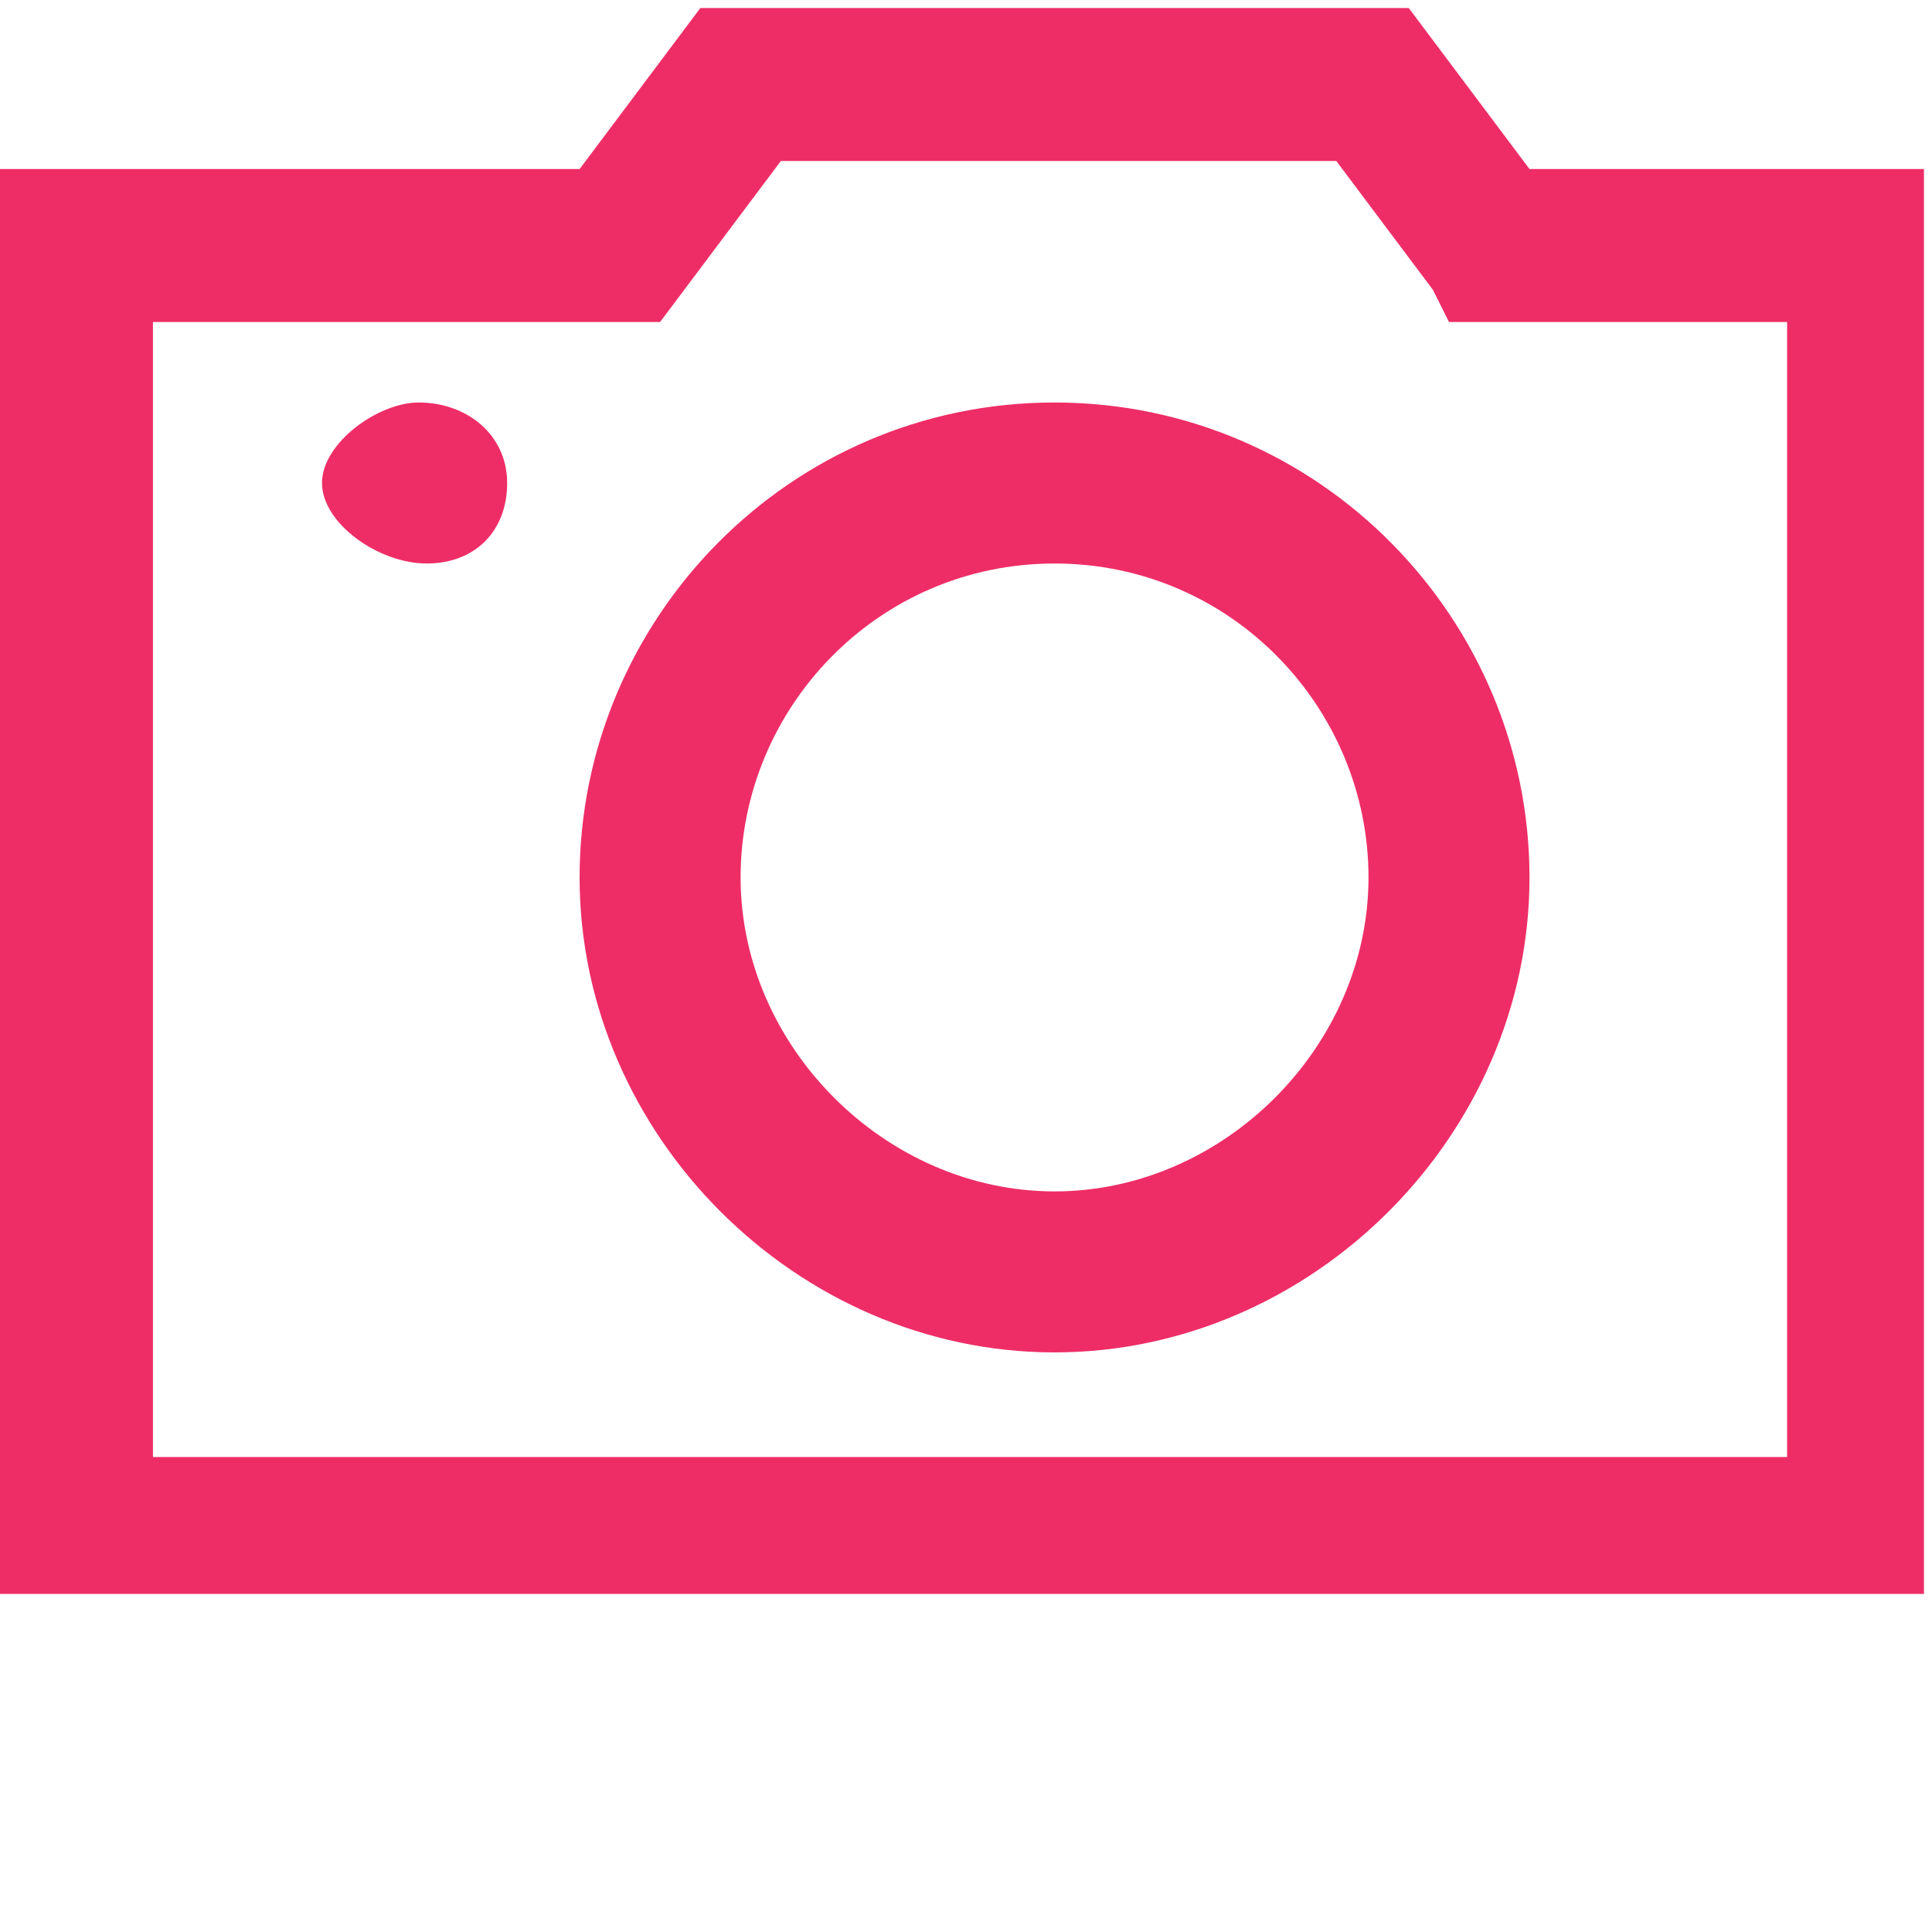 <?xml version="1.0" encoding="utf-8"?>
<!-- Generator: Adobe Illustrator 24.1.1, SVG Export Plug-In . SVG Version: 6.00 Build 0)  -->
<svg version="1.1" id="Layer_1" xmlns="http://www.w3.org/2000/svg" xmlns:xlink="http://www.w3.org/1999/xlink" x="0px" y="0px"
	 viewBox="0 0 24 24" style="enable-background:new 0 0 24 24;" xml:space="preserve">
<style type="text/css">
	.st0{fill:#EE2D66;}
</style>
<g id="surface14447408">
	<path class="st0" d="M8.7,0.1L8.4,0.5L7.2,2.1H0v17.7h23.9V2.1H19l-1.2-1.6l-0.3-0.4H8.7z M9.7,2h6.9l1.2,1.6L18,4h4.2v14.1H1.9V4
		h6.3l0.3-0.4L9.7,2z M5.2,5C4.7,5,4,5.5,4,6s0.7,1,1.3,1s1-0.4,1-1S5.8,5,5.2,5z M13.1,5c-3.3,0-5.9,2.7-5.9,5.9s2.7,5.9,5.9,5.9
		s5.9-2.7,5.9-5.9S16.4,5,13.1,5z M13.1,7c2.2,0,3.9,1.8,3.9,3.9s-1.8,3.9-3.9,3.9s-3.9-1.8-3.9-3.9S10.9,7,13.1,7z"/>
</g>
</svg>
